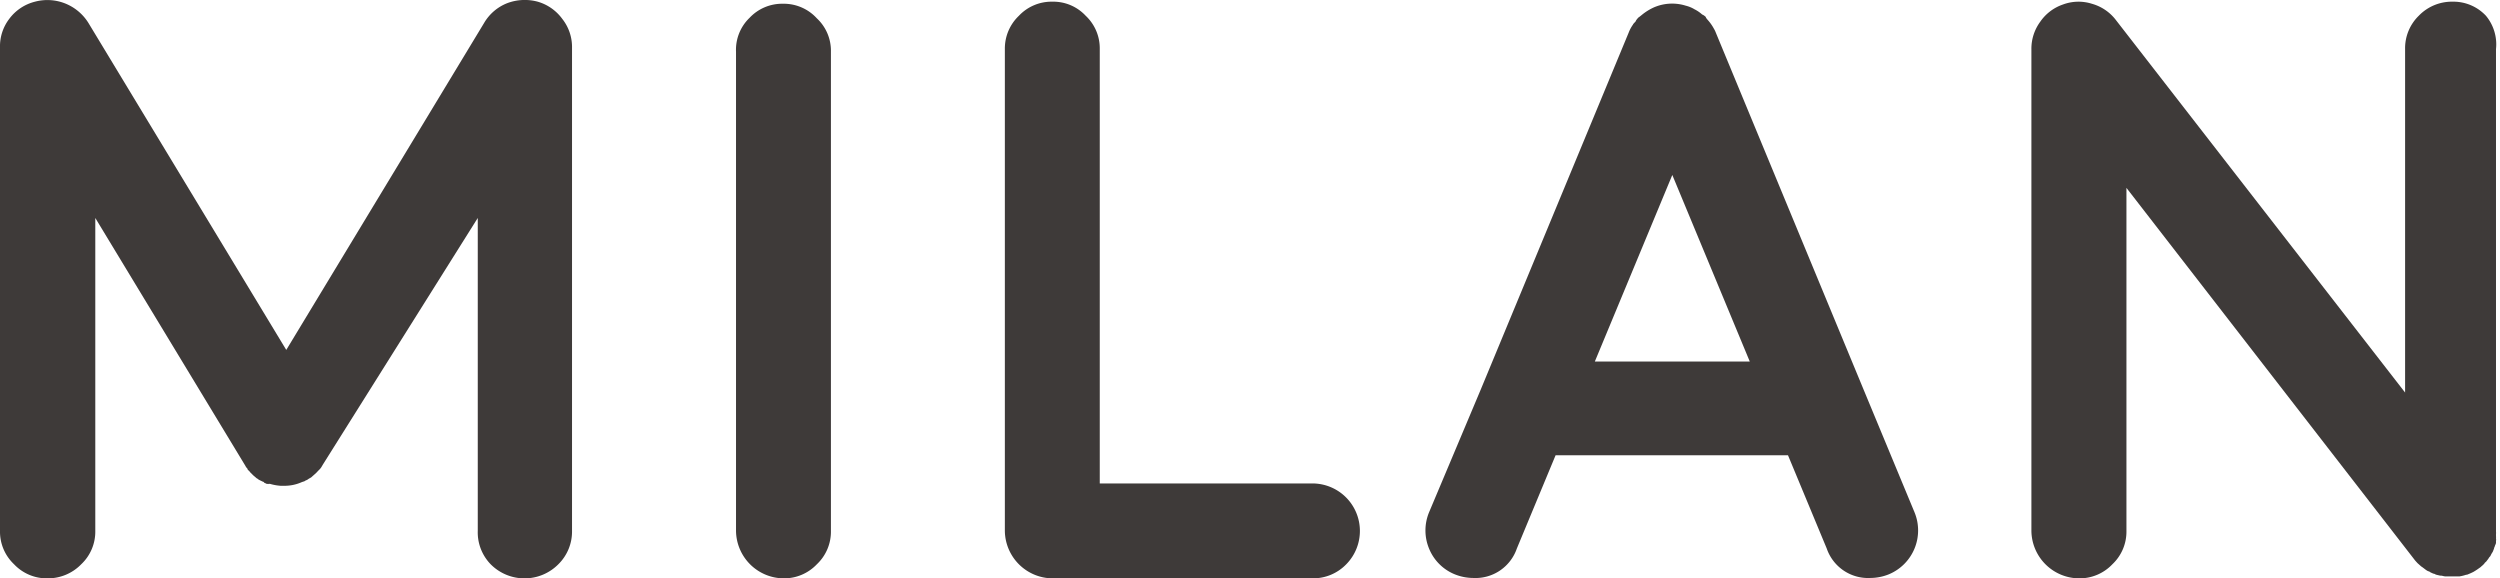 <svg id="レイヤー_1" data-name="レイヤー 1" xmlns="http://www.w3.org/2000/svg" viewBox="0 0 193.61 44.79"><defs><style>.cls-1{fill:#3e3a39;}</style></defs><path class="cls-1" d="M101.65,37.44H85.17V3.8a3.46,3.46,0,0,0-1.09-2.58A3.43,3.43,0,0,0,81.5.13a3.47,3.47,0,0,0-2.59,1.09A3.5,3.5,0,0,0,77.82,3.8V41.11a3.72,3.72,0,0,0,3.68,3.68h20.15a3.58,3.58,0,0,0,2.61-1.09,3.68,3.68,0,0,0-2.61-6.26Z" transform="translate(0 0)"/><path class="cls-1" d="M60.63.29a3.46,3.46,0,0,0-2.58,1.09A3.43,3.43,0,0,0,57,4V41.11a3.72,3.72,0,0,0,3.67,3.68,3.5,3.5,0,0,0,2.59-1.09,3.47,3.47,0,0,0,1.09-2.59V4a3.43,3.43,0,0,0-1.09-2.58A3.47,3.47,0,0,0,60.63.29Z" transform="translate(0 0)"/><path class="cls-1" d="M41.64.13a3.84,3.84,0,0,0-2.37.12,3.6,3.6,0,0,0-1.78,1.53L22.17,27.1,6.85,1.78A3.76,3.76,0,0,0,5,.25,3.72,3.72,0,0,0,2.71.13a3.56,3.56,0,0,0-2,1.34A3.5,3.5,0,0,0,0,3.68V41.11A3.47,3.47,0,0,0,1.09,43.7a3.48,3.48,0,0,0,2.58,1.09A3.6,3.6,0,0,0,6.29,43.7a3.47,3.47,0,0,0,1.09-2.59V16.88L19,36.07a0,0,0,0,1,0,0v0a0,0,0,0,1,0,0l0,0a.73.73,0,0,0,.16.22.21.21,0,0,0,.06.12.66.66,0,0,1,.15.16l.13.13.12.12.19.16q.09.09.09.06a.86.86,0,0,0,.22.15l0,0,0,0h0l.25.12c.07,0,.08.06.07.06l.21.1c.13,0,.17.05.13,0l.12,0a3.84,3.84,0,0,0,.81.15c.13,0,.17,0,.13,0h.06a3.31,3.31,0,0,0,1.49-.29l.19-.06s0,0,.09-.06a.61.61,0,0,0,.22-.12h0l0,0s0,0,0,0l.21-.12.1-.09.18-.16.13-.12.12-.13.16-.16.09-.12.13-.22,0,0,0,0,0,0v0L37,16.88V41.11A3.55,3.55,0,0,0,38,43.7a3.69,3.69,0,0,0,5.24,0,3.55,3.55,0,0,0,1.06-2.59V3.68a3.5,3.5,0,0,0-.75-2.21A3.59,3.59,0,0,0,41.64.13Z" transform="translate(0 0)"/><path class="cls-1" d="M144.34,30.21v0L132.88,2.53a1.77,1.77,0,0,0-.15-.31,3.56,3.56,0,0,0-.41-.6s-.22-.24-.21-.28-.23-.21-.28-.21a2.66,2.66,0,0,0-.6-.41,2.43,2.43,0,0,0-.68-.28,3.54,3.54,0,0,0-2.46.13,4.22,4.22,0,0,0-.91.56s-.23.19-.27.21-.23.25-.22.28-.24.25-.22.28a2.72,2.72,0,0,0-.34.63L114.67,30.18v0l-4,9.5a3.67,3.67,0,0,0,0,2.8,3.62,3.62,0,0,0,2,2,3.84,3.84,0,0,0,1.4.28,3.39,3.39,0,0,0,3.4-2.28l3-7.22h18l3,7.22a3.39,3.39,0,0,0,3.39,2.28,3.85,3.85,0,0,0,1.41-.28,3.68,3.68,0,0,0,2-4.8ZM123.51,28l6-14.45,6,14.45Z" transform="translate(0 0)"/><path class="cls-1" d="M192.52,1.22A3.45,3.45,0,0,0,189.94.13a3.56,3.56,0,0,0-2.62,1.09,3.51,3.51,0,0,0-1.06,2.58V30.4L163.87,1.56A3.54,3.54,0,0,0,162,.29a3.44,3.44,0,0,0-2.24.06A3.51,3.51,0,0,0,158,1.69a3.52,3.52,0,0,0-.68,2.11V41.11A3.72,3.72,0,0,0,161,44.79a3.5,3.5,0,0,0,2.59-1.09,3.47,3.47,0,0,0,1.09-2.59V14.55L187,43.36v0h0c.06.08.14.16.22.25v0l0,0,.28.25.13.09.21.16.13.09.22.09a.19.19,0,0,0,.12.07.73.73,0,0,0,.25.09.31.31,0,0,0,.12.06l.25.06c.11,0,.15.06.13,0a1.61,1.61,0,0,0,.31.07q.12,0,.06,0l.41,0,.53,0,.09,0a2.93,2.93,0,0,0,.53-.13l.06,0a5.44,5.44,0,0,0,.5-.22h0a4.71,4.71,0,0,0,.47-.31l0,0q.12-.09,0,0a.69.69,0,0,0,.16-.13q.12-.09.12-.12s.06,0,.12-.13l.13-.12.09-.12a1.29,1.29,0,0,0,.13-.19l.09-.1.09-.18.1-.16.06-.15a1.08,1.08,0,0,0,.06-.19.54.54,0,0,0,.06-.16s.05-.08.07-.18l0-.16a.44.44,0,0,0,0-.19.82.82,0,0,0,0-.18v-.16a.82.82,0,0,0,0-.18V3.8A3.46,3.46,0,0,0,192.52,1.22Z" transform="translate(0 0)"/></svg>